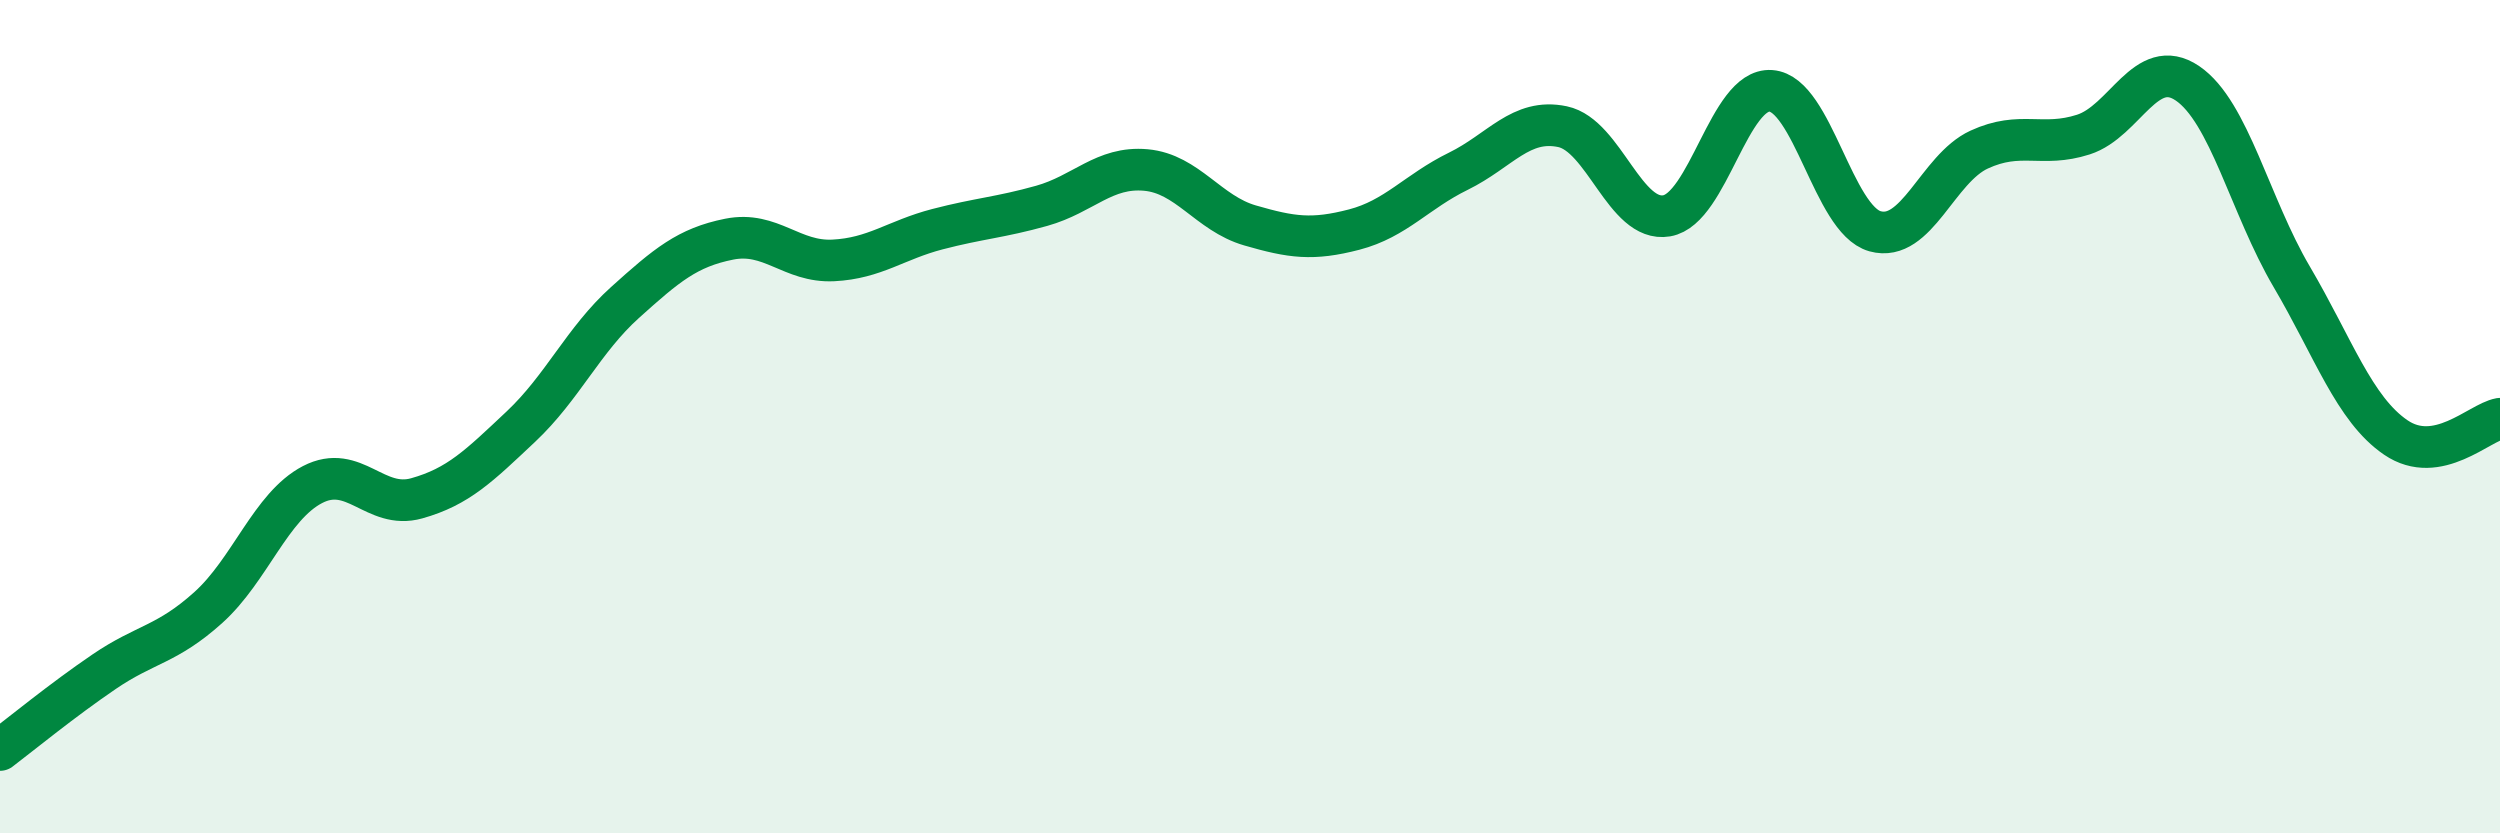 
    <svg width="60" height="20" viewBox="0 0 60 20" xmlns="http://www.w3.org/2000/svg">
      <path
        d="M 0,18 C 0.5,17.62 1.5,16.8 2.5,16.12 C 3.5,15.44 4,15.48 5,14.58 C 6,13.68 6.5,12.15 7.5,11.63 C 8.5,11.11 9,12.24 10,11.96 C 11,11.68 11.5,11.18 12.5,10.24 C 13.5,9.3 14,8.16 15,7.26 C 16,6.36 16.5,5.94 17.5,5.74 C 18.5,5.54 19,6.3 20,6.25 C 21,6.2 21.5,5.76 22.5,5.5 C 23.5,5.24 24,5.22 25,4.94 C 26,4.66 26.5,3.99 27.5,4.08 C 28.5,4.17 29,5.12 30,5.41 C 31,5.7 31.5,5.77 32.5,5.51 C 33.5,5.25 34,4.6 35,4.11 C 36,3.62 36.5,2.83 37.5,3.04 C 38.5,3.25 39,5.35 40,5.18 C 41,5.01 41.5,2.11 42.5,2.18 C 43.5,2.25 44,5.27 45,5.55 C 46,5.83 46.5,4.05 47.5,3.59 C 48.5,3.13 49,3.55 50,3.23 C 51,2.91 51.5,1.32 52.5,2 C 53.5,2.68 54,4.94 55,6.64 C 56,8.34 56.5,9.82 57.5,10.5 C 58.5,11.18 59.5,10.14 60,10.05L60 20L0 20Z"
        fill="#008740"
        opacity="0.1"
        stroke-linecap="round"
        stroke-linejoin="round"
      />
      <path
        d="M 0,18 C 0.5,17.62 1.5,16.8 2.5,16.12 C 3.5,15.44 4,15.48 5,14.58 C 6,13.68 6.5,12.15 7.5,11.63 C 8.5,11.11 9,12.24 10,11.96 C 11,11.68 11.5,11.18 12.5,10.24 C 13.5,9.3 14,8.16 15,7.26 C 16,6.36 16.5,5.94 17.5,5.74 C 18.5,5.54 19,6.3 20,6.25 C 21,6.2 21.5,5.76 22.5,5.5 C 23.5,5.24 24,5.22 25,4.94 C 26,4.66 26.5,3.99 27.5,4.08 C 28.5,4.17 29,5.12 30,5.41 C 31,5.7 31.5,5.77 32.5,5.51 C 33.5,5.25 34,4.6 35,4.11 C 36,3.62 36.5,2.83 37.5,3.04 C 38.5,3.25 39,5.35 40,5.18 C 41,5.01 41.5,2.11 42.5,2.18 C 43.5,2.25 44,5.27 45,5.55 C 46,5.83 46.5,4.05 47.5,3.59 C 48.5,3.13 49,3.55 50,3.23 C 51,2.91 51.5,1.32 52.5,2 C 53.5,2.68 54,4.94 55,6.64 C 56,8.34 56.5,9.82 57.5,10.5 C 58.5,11.18 59.5,10.14 60,10.05"
        stroke="#008740"
        stroke-width="1"
        fill="none"
        stroke-linecap="round"
        stroke-linejoin="round"
      />
    </svg>
  